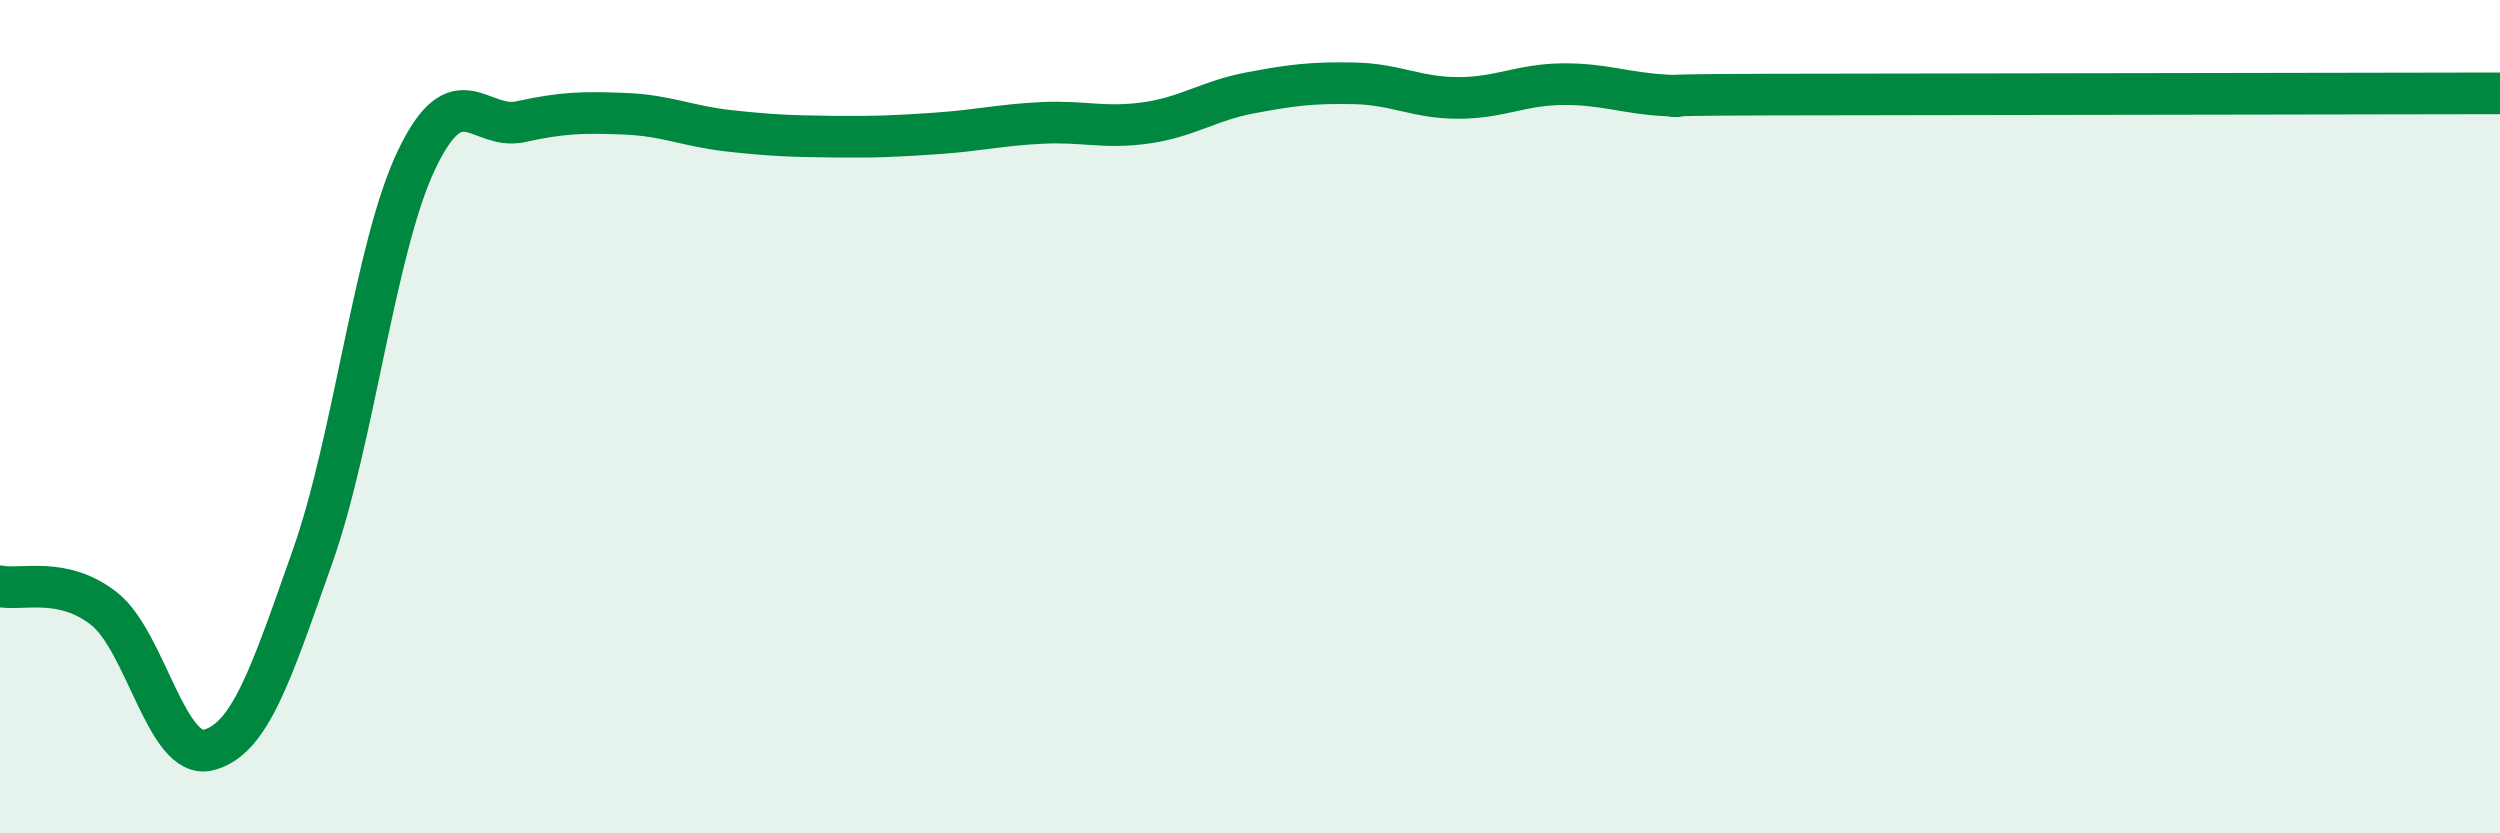 
    <svg width="60" height="20" viewBox="0 0 60 20" xmlns="http://www.w3.org/2000/svg">
      <path
        d="M 0,14.07 C 0.5,14.18 1.5,13.82 2.5,14.61 C 3.5,15.4 4,18.25 5,18 C 6,17.75 6.5,16.19 7.5,13.36 C 8.5,10.53 9,5.92 10,3.83 C 11,1.74 11.5,3.14 12.5,2.92 C 13.5,2.7 14,2.69 15,2.73 C 16,2.77 16.5,3.03 17.5,3.14 C 18.5,3.25 19,3.27 20,3.28 C 21,3.29 21.5,3.27 22.5,3.2 C 23.5,3.13 24,3 25,2.95 C 26,2.9 26.5,3.09 27.5,2.95 C 28.5,2.81 29,2.42 30,2.23 C 31,2.04 31.5,1.98 32.5,2 C 33.5,2.02 34,2.35 35,2.35 C 36,2.35 36.5,2.03 37.5,2.02 C 38.5,2.01 39,2.24 40,2.29 C 41,2.34 38.5,2.28 42.5,2.27 C 46.5,2.26 56.5,2.25 60,2.24L60 20L0 20Z"
        fill="#008740"
        opacity="0.1"
        stroke-linecap="round"
        stroke-linejoin="round"
      />
      <path
        d="M 0,14.07 C 0.5,14.18 1.5,13.82 2.5,14.61 C 3.5,15.4 4,18.25 5,18 C 6,17.75 6.5,16.19 7.5,13.36 C 8.5,10.53 9,5.92 10,3.83 C 11,1.74 11.5,3.14 12.5,2.92 C 13.5,2.7 14,2.69 15,2.73 C 16,2.77 16.5,3.03 17.5,3.14 C 18.5,3.25 19,3.27 20,3.28 C 21,3.29 21.5,3.27 22.5,3.2 C 23.5,3.13 24,3 25,2.95 C 26,2.9 26.5,3.09 27.5,2.95 C 28.5,2.81 29,2.42 30,2.23 C 31,2.04 31.5,1.98 32.5,2 C 33.5,2.02 34,2.35 35,2.35 C 36,2.35 36.5,2.03 37.5,2.02 C 38.5,2.01 39,2.24 40,2.29 C 41,2.34 38.5,2.28 42.5,2.27 C 46.5,2.26 56.5,2.25 60,2.24"
        stroke="#008740"
        stroke-width="1"
        fill="none"
        stroke-linecap="round"
        stroke-linejoin="round"
      />
    </svg>
  